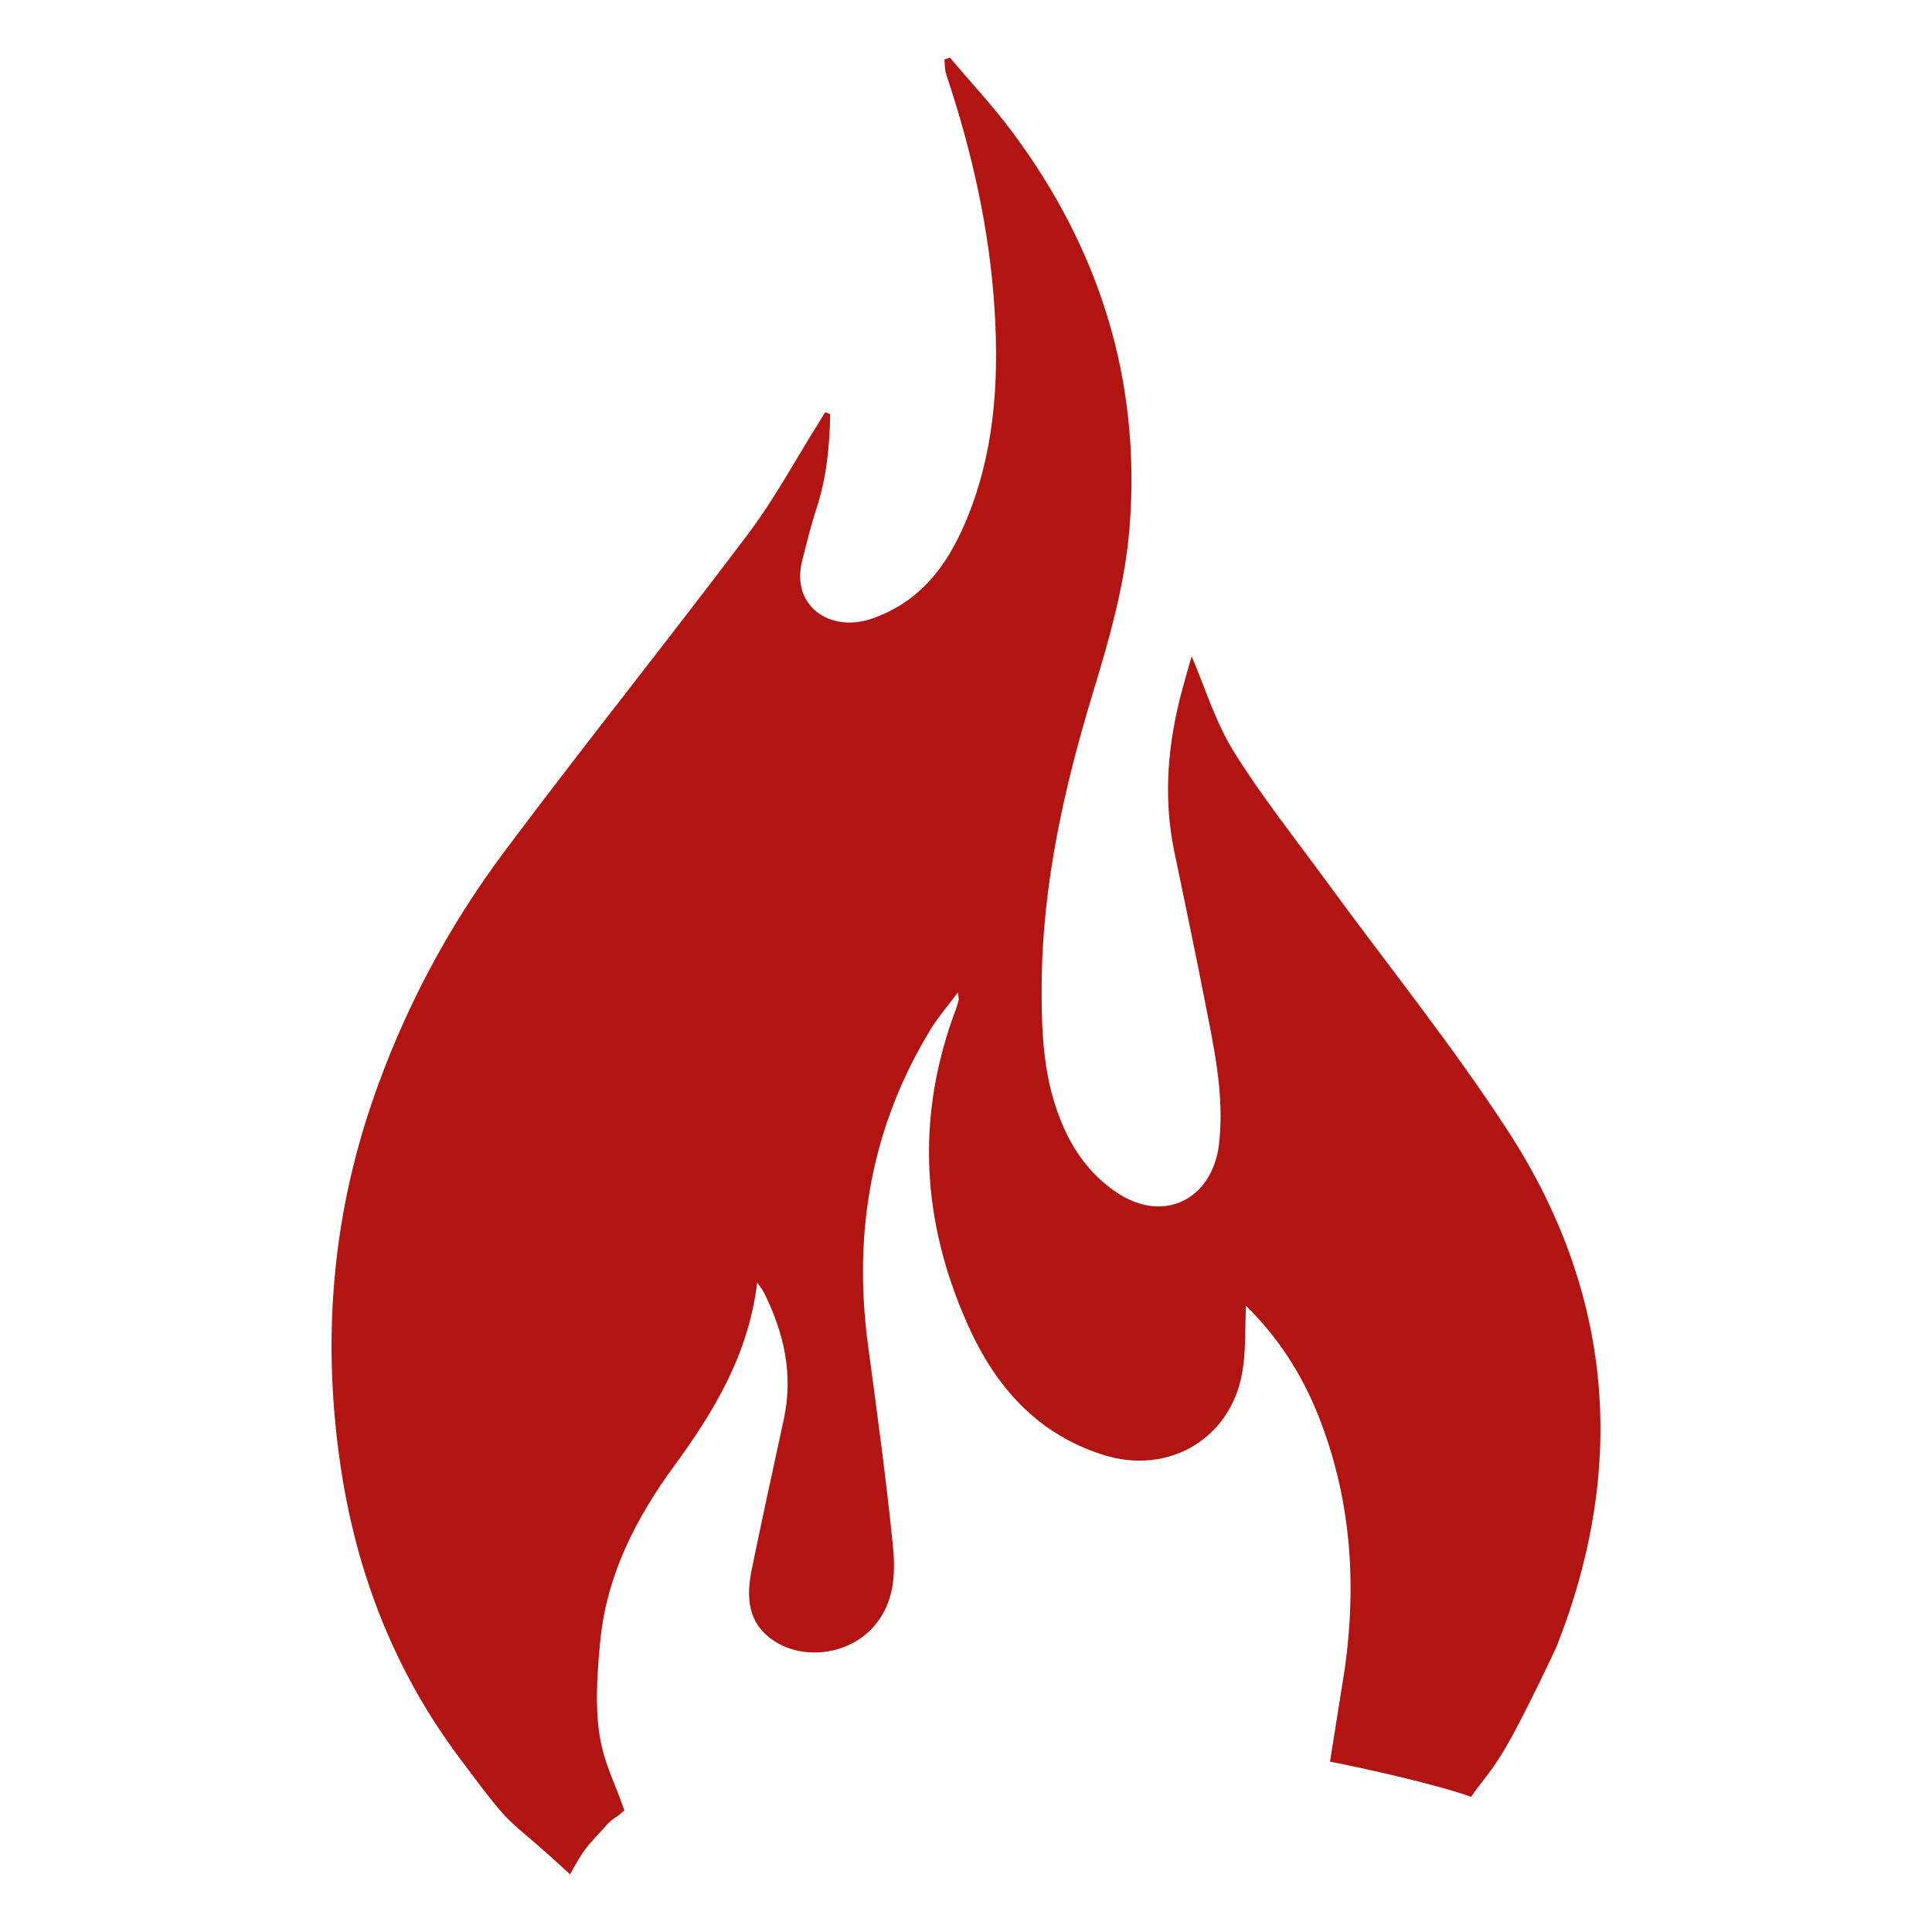 <?xml version="1.0" encoding="UTF-8"?>
<svg xmlns="http://www.w3.org/2000/svg" id="Warstwa_2" data-name="Warstwa 2" width="800" height="800" viewBox="0 0 800 800">
  <defs>
    <style>
      .cls-1 {
        fill: none;
      }

      .cls-2 {
        fill: #b21411;
      }
    </style>
  </defs>
  <g id="Warstwa_1-2" data-name="Warstwa 1">
    <g>
      <rect class="cls-1" width="800" height="800"></rect>
      <path class="cls-2" d="M550.73,729.45c13.83,2.69,44.96,9.61,58.4,14.6,9.61-13.83,10.76-9.99,35.25-61.84,29.62-74.65,23.66-146.92-20.22-214.31-23.09-35.47-49.81-68.58-74.81-102.82-13.03-17.84-26.87-35.19-38.5-53.9-7.57-12.17-11.82-26.41-17.34-39.23.47-.6-.07-.19-.23.33-1.25,4.28-2.45,8.57-3.63,12.87-6.05,22.21-8.12,44.62-3.42,67.38,4.26,20.66,8.65,41.29,12.68,61.99,3.8,19.48,8.16,38.85,5.87,59.06-2.61,22.96-22.72,33.12-41.96,20.48-8.79-5.77-15.45-13.55-20.33-22.98-10.27-19.83-11.28-41.26-11.17-62.87.21-41.8,9.3-82.12,21.38-121.81,6.85-22.53,13.28-45.1,15.08-68.65,4.61-60.44-12.52-114.58-48.48-162.93-8.03-10.8-17.3-20.68-25.99-30.99-.74.26-1.49.52-2.23.78.2,1.99.03,4.1.65,5.95,10.74,32.04,18.15,64.75,20.16,98.58,1.77,29.84-.26,59.13-12.11,87.09-7.82,18.45-19.14,33.27-39.03,40.03-16.64,5.66-33.55-4.88-28.52-24.41,1.82-7.07,3.53-14.18,5.81-21.11,4.21-12.82,5.51-25.95,5.72-39.25-.69-.27-1.38-.54-2.07-.8-.83,1.36-1.65,2.72-2.5,4.07-9.69,15.43-18.36,31.62-29.27,46.13-33.18,44.09-67.71,87.16-100.77,131.33-23.82,31.82-42.33,66.72-55.21,104.52-16.9,49.62-20.56,100.33-12.68,151.89,6.66,43.54,22.31,83.54,48.84,119.08,25.05,33.56,16.74,21.33,45.94,48.41,6.15-10.95,5.92-10.34,14.75-19.94.36-.59,1.74-1.79,2.29-2.32,0,0,.06-.14,3.01-2.13,2.61-2.15,2.42-2.11,2.42-2.11-7.49-21.71-14.34-26.52-9.95-70.28,2.74-27.35,14.75-50.68,30.69-72.46,16.51-22.56,30.76-46.23,34.28-75.83,1.3,1.9,2.19,2.94,2.78,4.12,8.29,16.59,12.26,33.87,8.26,52.41-4.48,20.77-9.06,41.53-13.29,62.35-2.23,11.01-1.92,21.66,8.51,29.03,12.45,8.8,31.37,6.31,41.61-5,8.91-9.83,9.52-21.99,8.34-33.77-2.77-27.83-6.63-55.55-10.33-83.28-6.22-46.64,1.34-90.49,26.08-130.89,3.03-4.94,6.89-9.37,11.14-15.07.28,2.23.45,2.65.35,3.01-.36,1.37-.72,2.74-1.21,4.06-16.68,44.3-14.21,87.86,5.06,130.75,11.45,25.49,28.59,45.04,56.18,53.72,26.69,8.39,52.5-6.56,57.36-34.04,1.58-8.91,1.09-18.19,1.56-27.75,13.43,13.17,23.19,28.43,29.99,45.57,13.37,33.68,15.92,68.58,11.01,104.19"></path>
    </g>
  </g>
</svg>
